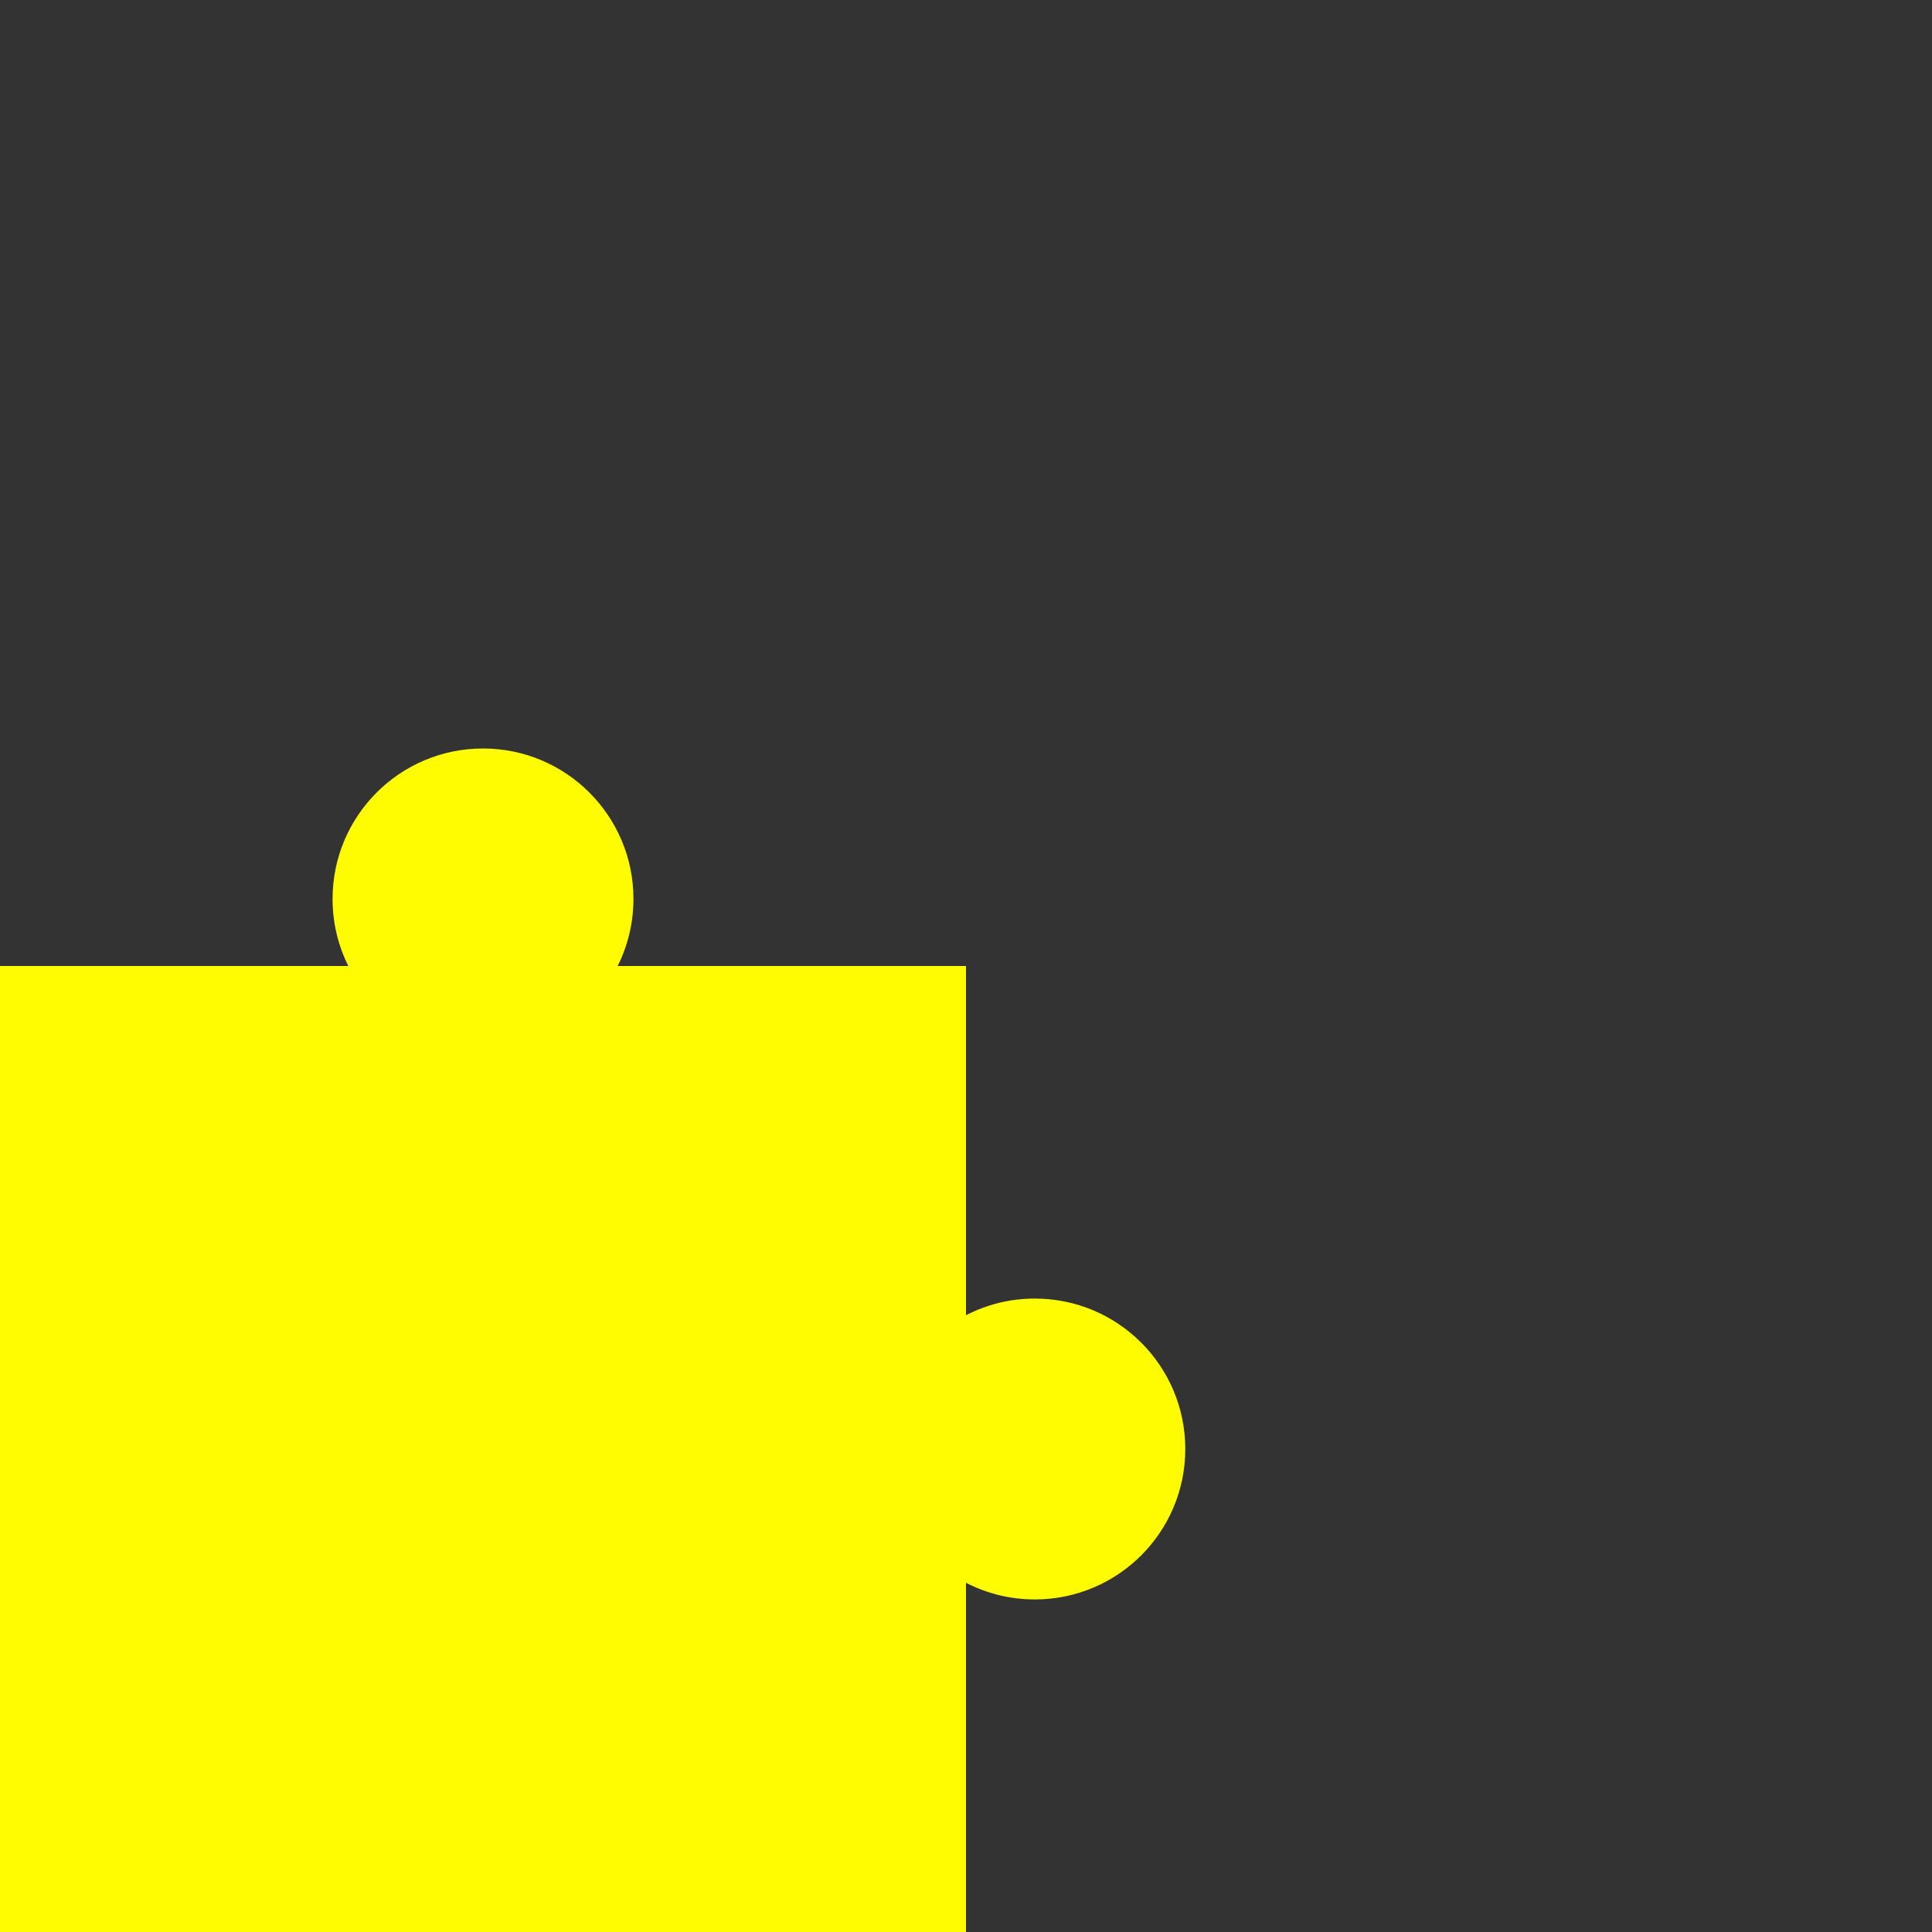 <?xml version="1.0" encoding="utf-8"?>
<!-- Generator: Adobe Illustrator 16.0.4, SVG Export Plug-In . SVG Version: 6.00 Build 0)  -->
<!DOCTYPE svg PUBLIC "-//W3C//DTD SVG 1.1//EN" "http://www.w3.org/Graphics/SVG/1.1/DTD/svg11.dtd">
<svg version="1.1" id="Layer_1" xmlns="http://www.w3.org/2000/svg" xmlns:xlink="http://www.w3.org/1999/xlink" x="0px" y="0px"
	 width="255.81px" height="255.811px" viewBox="0 0 255.81 255.811" enable-background="new 0 0 255.81 255.811"
	 xml:space="preserve">
<rect x="0" y="0" width="255.81" height="255.811" fill="#333333" stroke="none"/>
<path fill="#FFFB00" d="M137.021,171.938c-3.285,0-6.384,0.795-9.115,2.205v-46.238h-46.12c1.334-2.674,2.087-5.689,2.087-8.882
	c0-11.001-8.918-19.919-19.92-19.919c-11.001,0-19.919,8.918-19.919,19.919c0,3.193,0.752,6.208,2.086,8.882H0v127.905h127.906
	v-46.238c2.73,1.409,5.83,2.205,9.115,2.205c11.001,0,19.92-8.918,19.92-19.919C156.94,180.857,148.022,171.938,137.021,171.938"/>
</svg>
